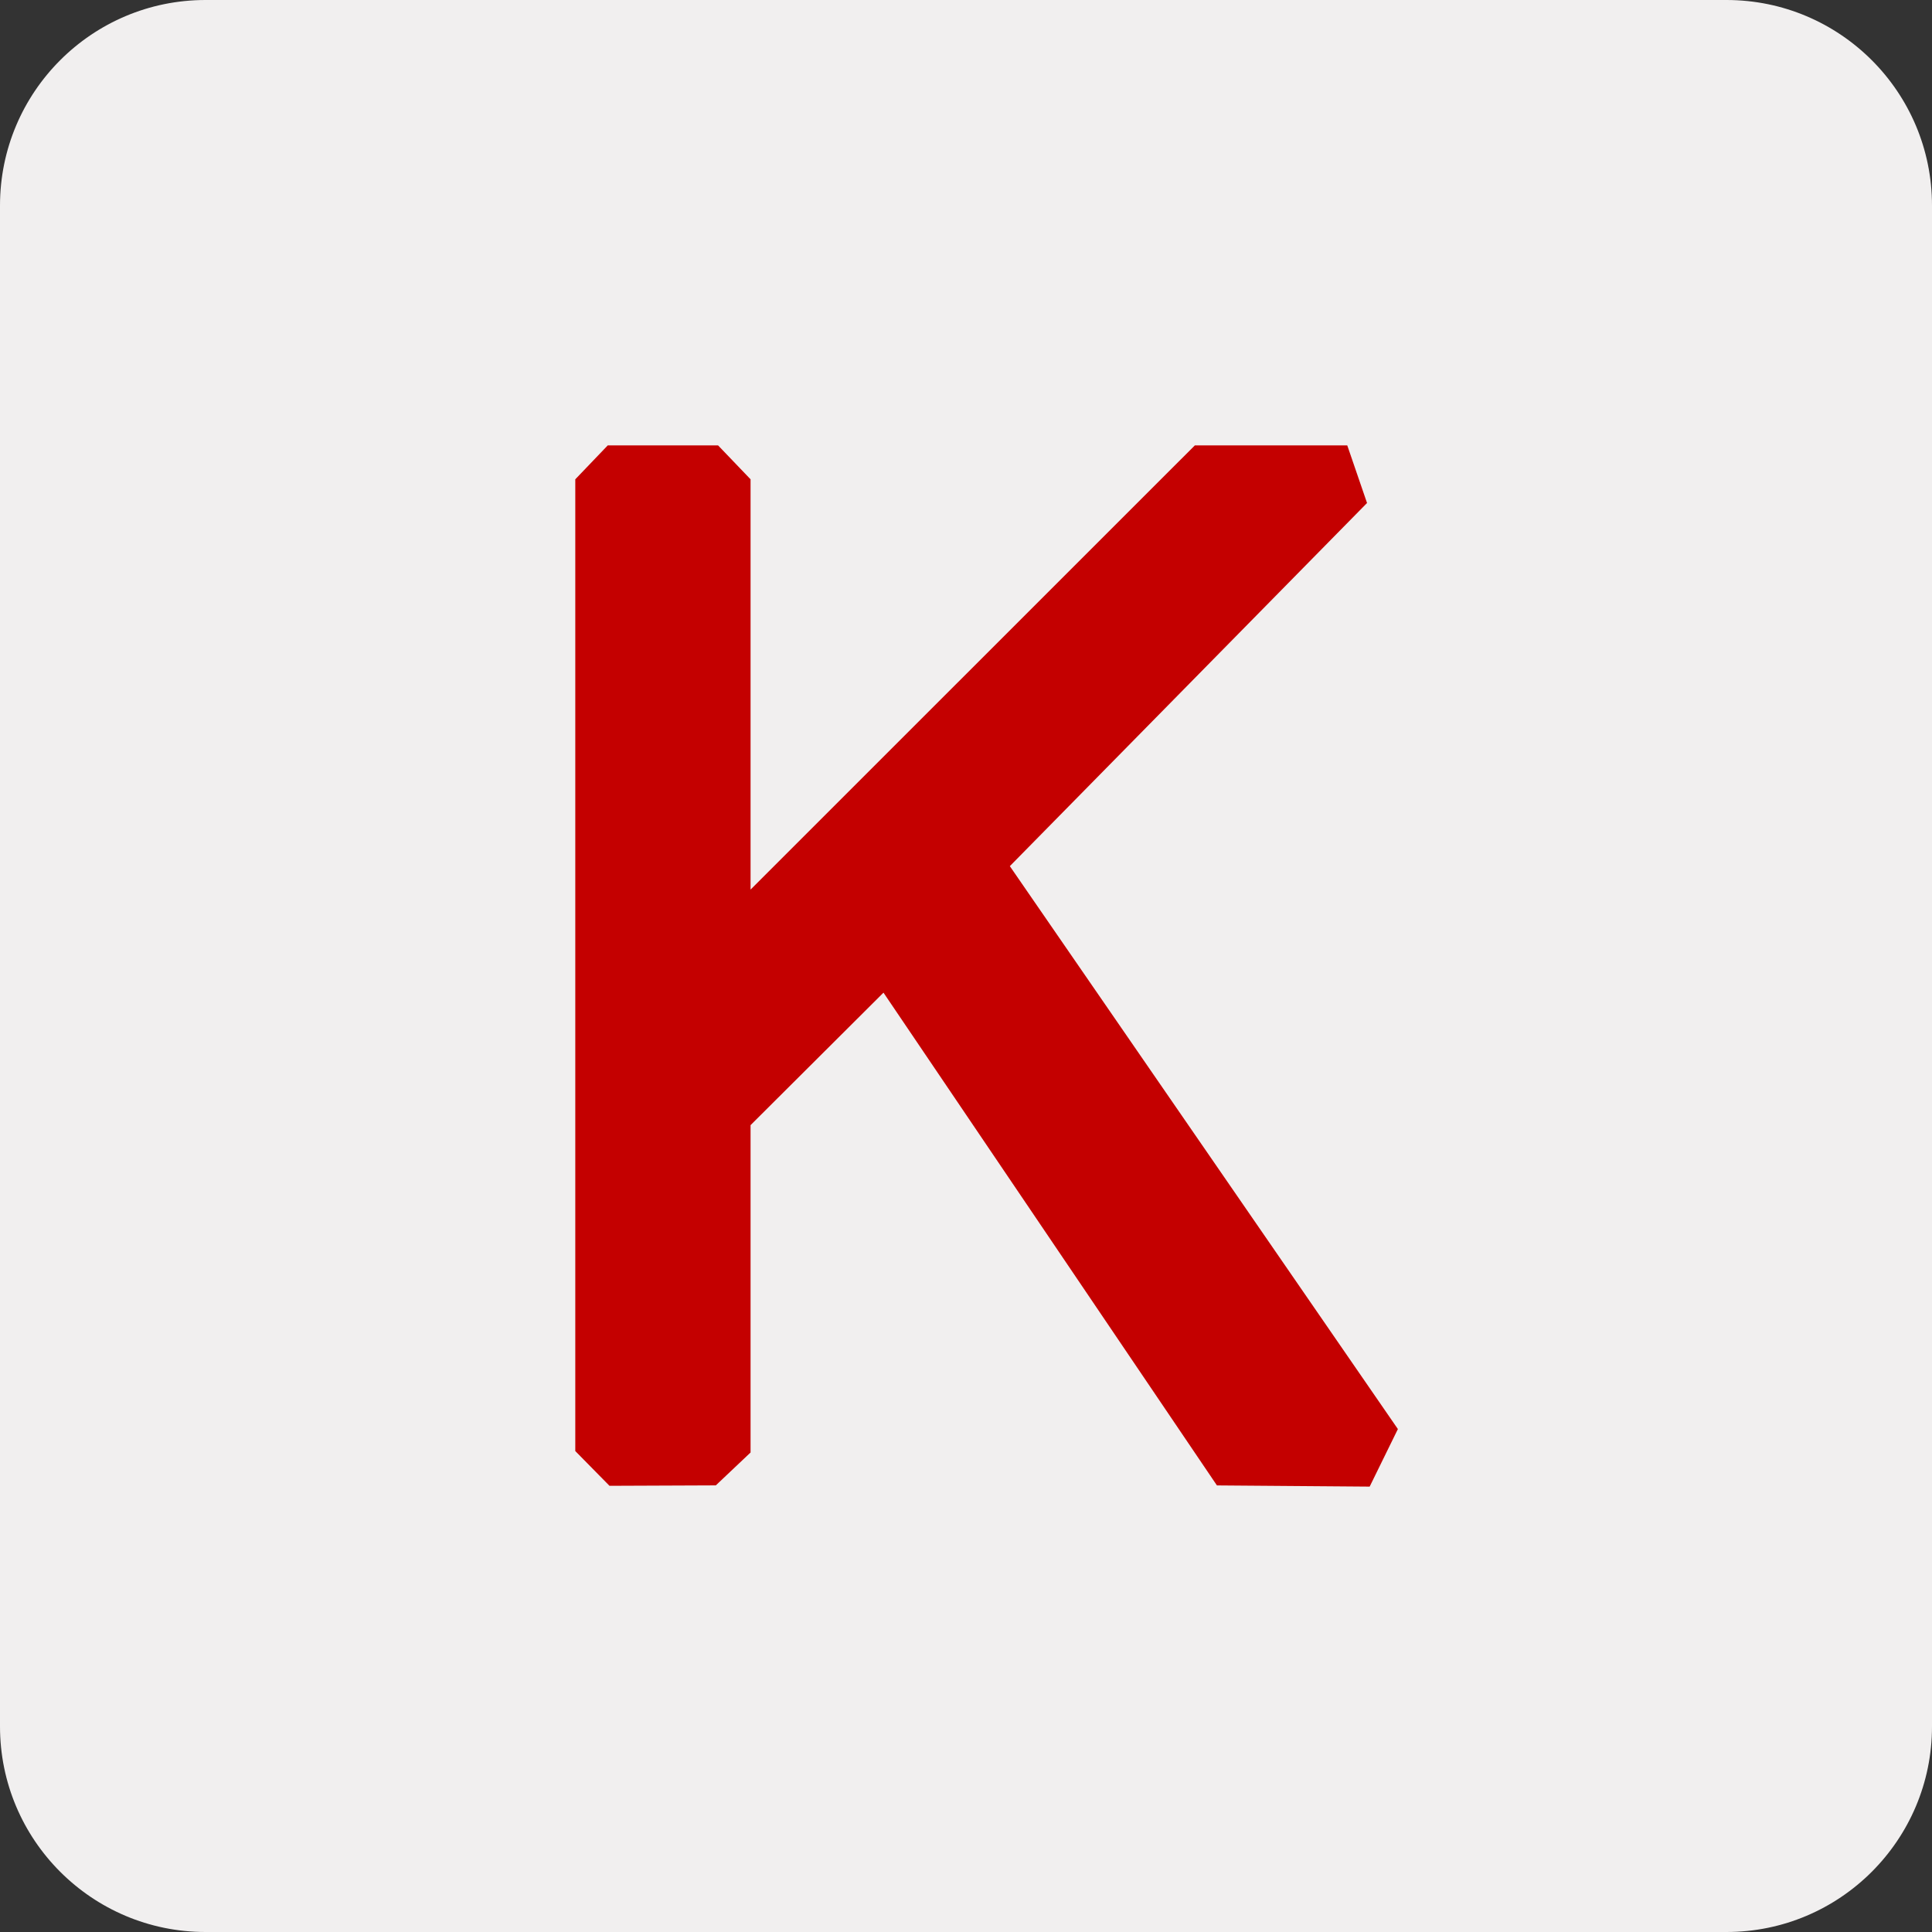 <svg xmlns="http://www.w3.org/2000/svg" xmlns:xlink="http://www.w3.org/1999/xlink" id="Layer_1" x="0px" y="0px" width="94px" height="94px" viewBox="0 0 94 94" xml:space="preserve"><rect x="0" y="0" width="94" height="94" fill="#333333" stroke="none"/><path fill="#F1EFEF" d="M94,84c0,5.521-4.479,10-10,10H10C4.477,94,0,89.521,0,84V10C0,4.477,4.477,0,10,0h74 c5.521,0,10,4.477,10,10V84z"></path><path fill="#C40000" d="M36.518,70.67V54.743l6.467-6.446l16.224,23.975l7.431,0.058l1.373-2.8L49.133,42.142l17.379-17.669 L65.55,21.67h-7.415L36.518,43.282V23.32l-1.581-1.65H29.57l-1.58,1.65v47.28l1.664,1.691l5.173-0.021L36.518,70.67z"></path></svg>
